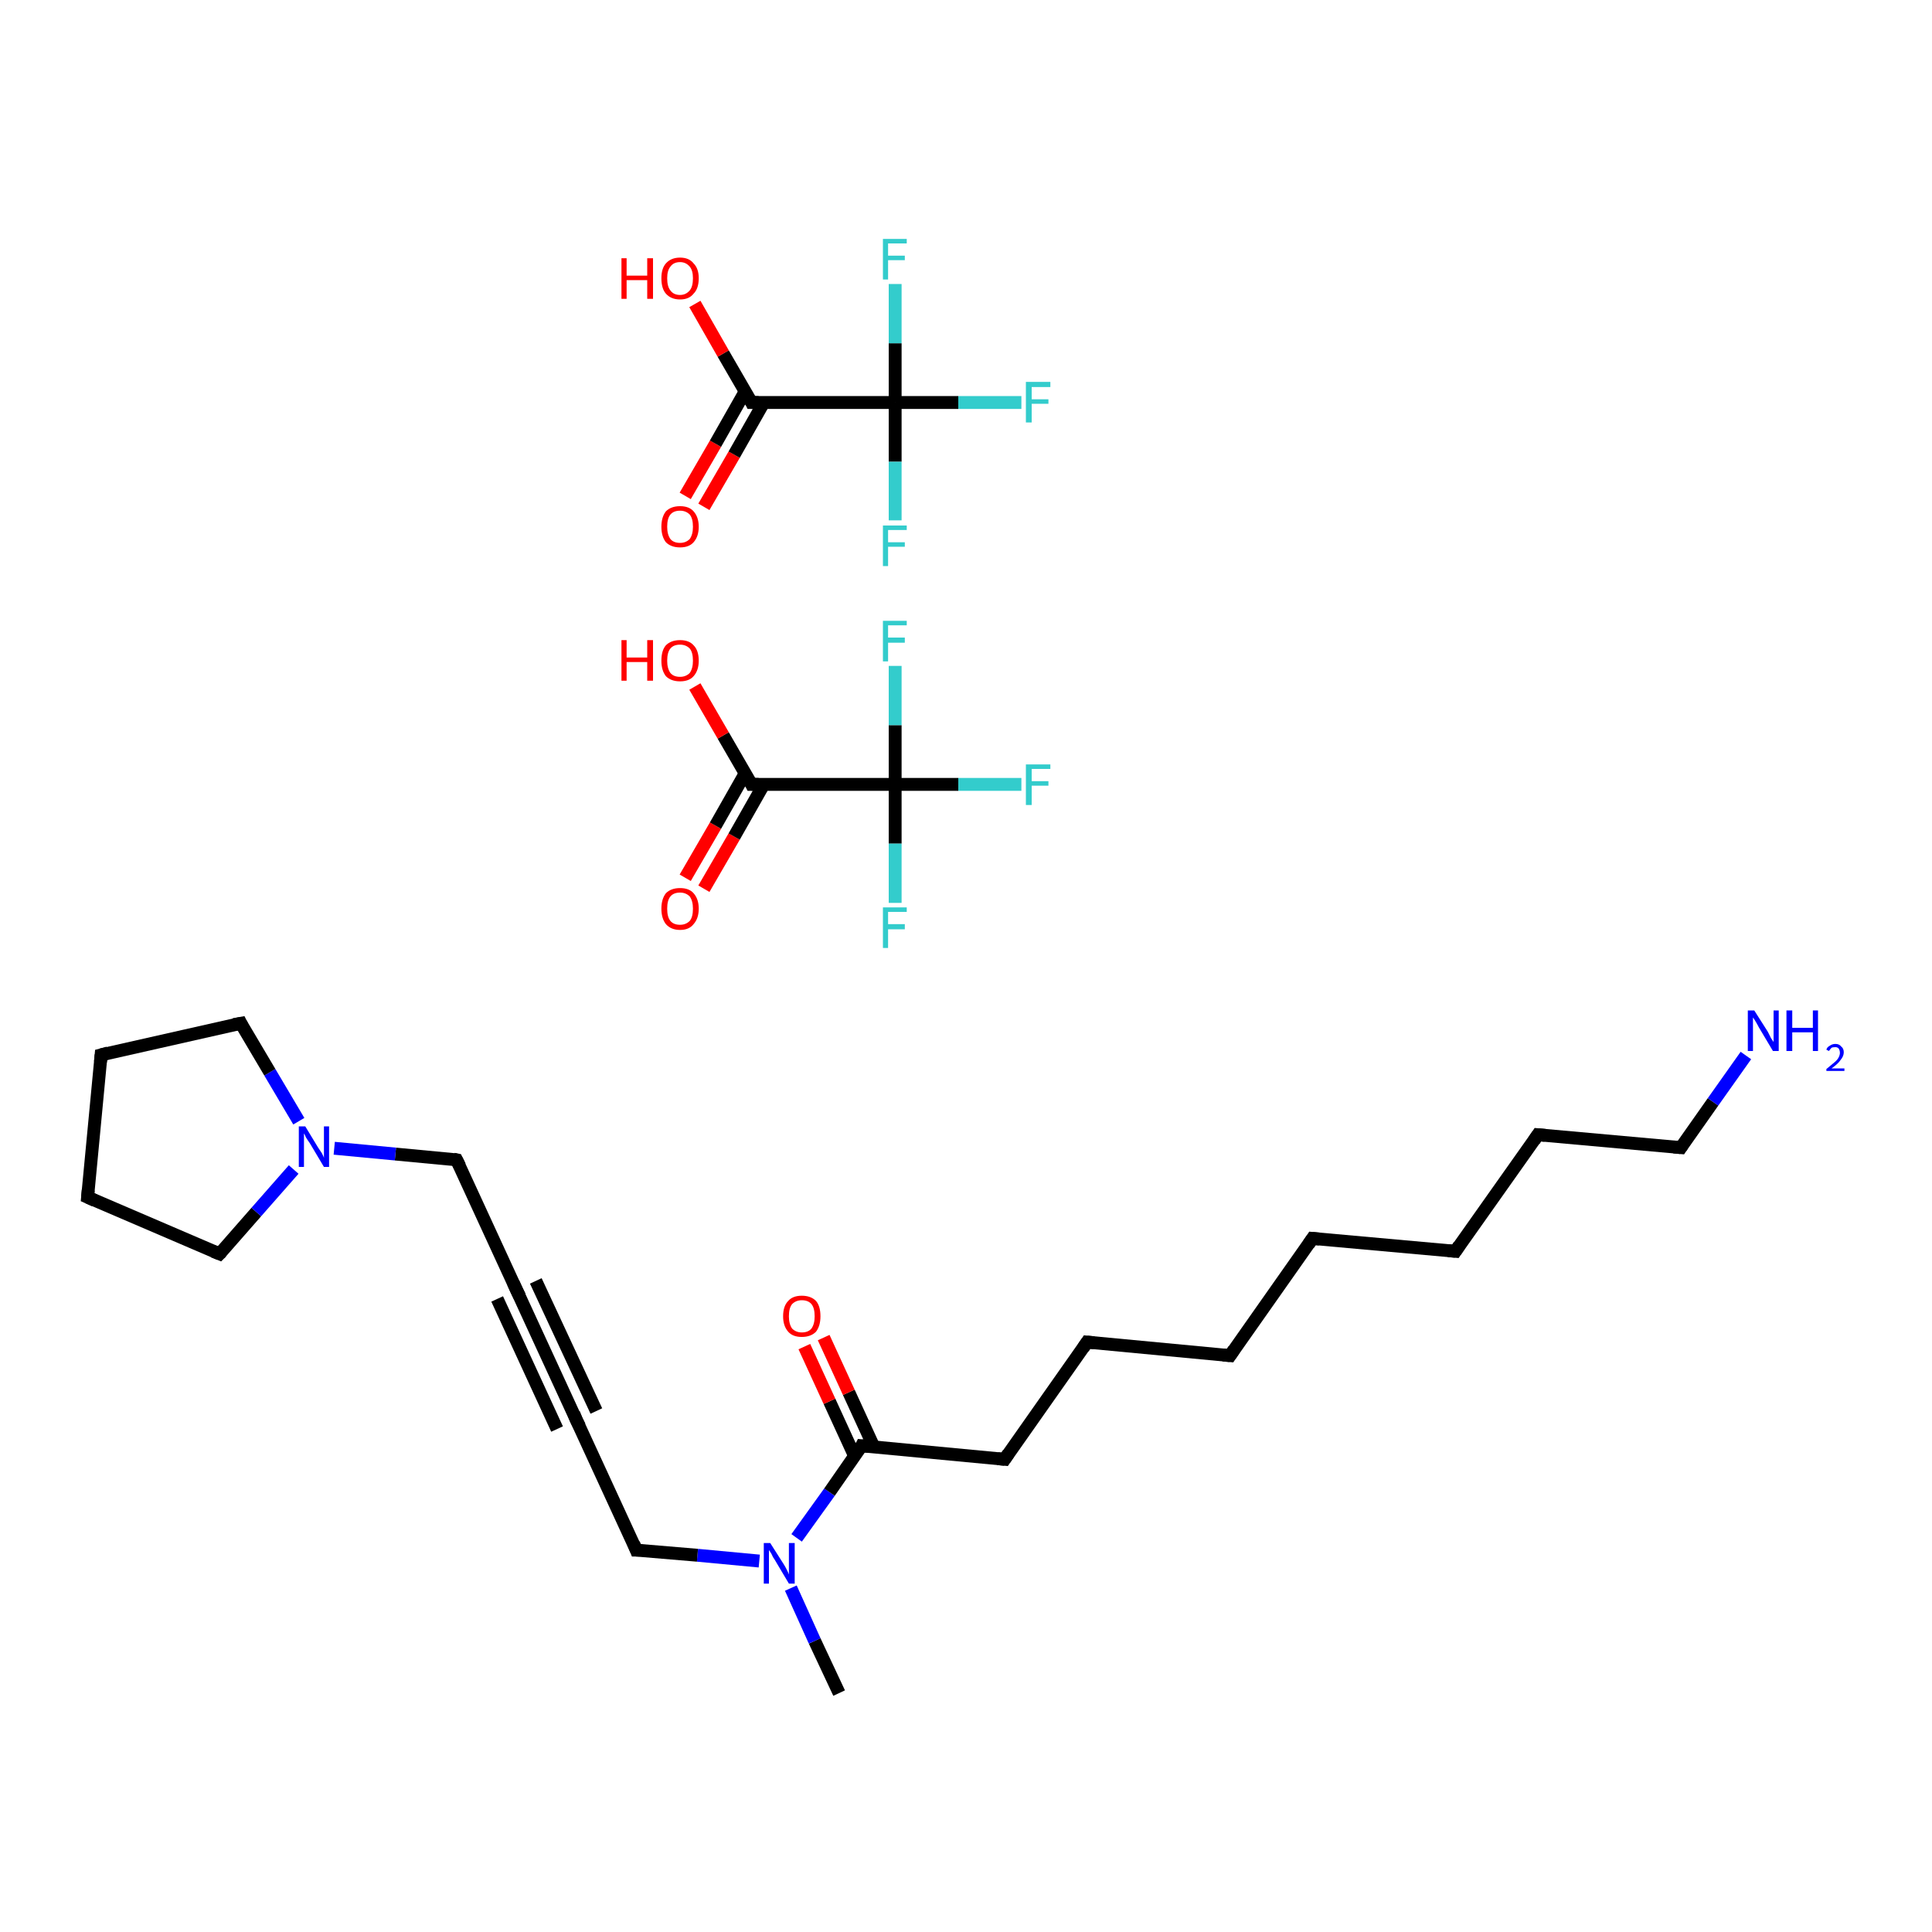 <?xml version='1.0' encoding='iso-8859-1'?>
<svg version='1.1' baseProfile='full'
              xmlns='http://www.w3.org/2000/svg'
                      xmlns:rdkit='http://www.rdkit.org/xml'
                      xmlns:xlink='http://www.w3.org/1999/xlink'
                  xml:space='preserve'
width='300px' height='300px' viewBox='0 0 300 300'>
<!-- END OF HEADER -->
<rect style='opacity:1.0;fill:#FFFFFF;stroke:none' width='300.0' height='300.0' x='0.0' y='0.0'> </rect>
<path class='bond-0 atom-0 atom-1' d='M 130.3,262.9 L 126.5,254.8' style='fill:none;fill-rule:evenodd;stroke:#000000;stroke-width:2.0px;stroke-linecap:butt;stroke-linejoin:miter;stroke-opacity:1' />
<path class='bond-0 atom-0 atom-1' d='M 126.5,254.8 L 122.8,246.6' style='fill:none;fill-rule:evenodd;stroke:#0000FF;stroke-width:2.0px;stroke-linecap:butt;stroke-linejoin:miter;stroke-opacity:1' />
<path class='bond-1 atom-1 atom-2' d='M 117.9,242.4 L 108.3,241.5' style='fill:none;fill-rule:evenodd;stroke:#0000FF;stroke-width:2.0px;stroke-linecap:butt;stroke-linejoin:miter;stroke-opacity:1' />
<path class='bond-1 atom-1 atom-2' d='M 108.3,241.5 L 98.8,240.7' style='fill:none;fill-rule:evenodd;stroke:#000000;stroke-width:2.0px;stroke-linecap:butt;stroke-linejoin:miter;stroke-opacity:1' />
<path class='bond-2 atom-2 atom-3' d='M 98.8,240.7 L 89.5,220.5' style='fill:none;fill-rule:evenodd;stroke:#000000;stroke-width:2.0px;stroke-linecap:butt;stroke-linejoin:miter;stroke-opacity:1' />
<path class='bond-3 atom-3 atom-4' d='M 89.5,220.5 L 80.2,200.3' style='fill:none;fill-rule:evenodd;stroke:#000000;stroke-width:2.0px;stroke-linecap:butt;stroke-linejoin:miter;stroke-opacity:1' />
<path class='bond-3 atom-3 atom-4' d='M 86.5,221.9 L 77.2,201.7' style='fill:none;fill-rule:evenodd;stroke:#000000;stroke-width:2.0px;stroke-linecap:butt;stroke-linejoin:miter;stroke-opacity:1' />
<path class='bond-3 atom-3 atom-4' d='M 92.6,219.1 L 83.2,198.9' style='fill:none;fill-rule:evenodd;stroke:#000000;stroke-width:2.0px;stroke-linecap:butt;stroke-linejoin:miter;stroke-opacity:1' />
<path class='bond-4 atom-4 atom-5' d='M 80.2,200.3 L 70.9,180.1' style='fill:none;fill-rule:evenodd;stroke:#000000;stroke-width:2.0px;stroke-linecap:butt;stroke-linejoin:miter;stroke-opacity:1' />
<path class='bond-5 atom-5 atom-6' d='M 70.9,180.1 L 61.4,179.2' style='fill:none;fill-rule:evenodd;stroke:#000000;stroke-width:2.0px;stroke-linecap:butt;stroke-linejoin:miter;stroke-opacity:1' />
<path class='bond-5 atom-5 atom-6' d='M 61.4,179.2 L 51.9,178.3' style='fill:none;fill-rule:evenodd;stroke:#0000FF;stroke-width:2.0px;stroke-linecap:butt;stroke-linejoin:miter;stroke-opacity:1' />
<path class='bond-6 atom-6 atom-7' d='M 46.4,174.1 L 41.9,166.5' style='fill:none;fill-rule:evenodd;stroke:#0000FF;stroke-width:2.0px;stroke-linecap:butt;stroke-linejoin:miter;stroke-opacity:1' />
<path class='bond-6 atom-6 atom-7' d='M 41.9,166.5 L 37.4,158.9' style='fill:none;fill-rule:evenodd;stroke:#000000;stroke-width:2.0px;stroke-linecap:butt;stroke-linejoin:miter;stroke-opacity:1' />
<path class='bond-7 atom-7 atom-8' d='M 37.4,158.9 L 15.7,163.8' style='fill:none;fill-rule:evenodd;stroke:#000000;stroke-width:2.0px;stroke-linecap:butt;stroke-linejoin:miter;stroke-opacity:1' />
<path class='bond-8 atom-8 atom-9' d='M 15.7,163.8 L 13.6,185.9' style='fill:none;fill-rule:evenodd;stroke:#000000;stroke-width:2.0px;stroke-linecap:butt;stroke-linejoin:miter;stroke-opacity:1' />
<path class='bond-9 atom-9 atom-10' d='M 13.6,185.9 L 34.1,194.7' style='fill:none;fill-rule:evenodd;stroke:#000000;stroke-width:2.0px;stroke-linecap:butt;stroke-linejoin:miter;stroke-opacity:1' />
<path class='bond-10 atom-1 atom-11' d='M 123.7,238.8 L 128.8,231.7' style='fill:none;fill-rule:evenodd;stroke:#0000FF;stroke-width:2.0px;stroke-linecap:butt;stroke-linejoin:miter;stroke-opacity:1' />
<path class='bond-10 atom-1 atom-11' d='M 128.8,231.7 L 133.8,224.5' style='fill:none;fill-rule:evenodd;stroke:#000000;stroke-width:2.0px;stroke-linecap:butt;stroke-linejoin:miter;stroke-opacity:1' />
<path class='bond-11 atom-11 atom-12' d='M 135.7,224.7 L 131.8,216.2' style='fill:none;fill-rule:evenodd;stroke:#000000;stroke-width:2.0px;stroke-linecap:butt;stroke-linejoin:miter;stroke-opacity:1' />
<path class='bond-11 atom-11 atom-12' d='M 131.8,216.2 L 127.9,207.7' style='fill:none;fill-rule:evenodd;stroke:#FF0000;stroke-width:2.0px;stroke-linecap:butt;stroke-linejoin:miter;stroke-opacity:1' />
<path class='bond-11 atom-11 atom-12' d='M 132.7,226.1 L 128.8,217.6' style='fill:none;fill-rule:evenodd;stroke:#000000;stroke-width:2.0px;stroke-linecap:butt;stroke-linejoin:miter;stroke-opacity:1' />
<path class='bond-11 atom-11 atom-12' d='M 128.8,217.6 L 124.9,209.1' style='fill:none;fill-rule:evenodd;stroke:#FF0000;stroke-width:2.0px;stroke-linecap:butt;stroke-linejoin:miter;stroke-opacity:1' />
<path class='bond-12 atom-11 atom-13' d='M 133.8,224.5 L 156.0,226.6' style='fill:none;fill-rule:evenodd;stroke:#000000;stroke-width:2.0px;stroke-linecap:butt;stroke-linejoin:miter;stroke-opacity:1' />
<path class='bond-13 atom-13 atom-14' d='M 156.0,226.6 L 168.8,208.4' style='fill:none;fill-rule:evenodd;stroke:#000000;stroke-width:2.0px;stroke-linecap:butt;stroke-linejoin:miter;stroke-opacity:1' />
<path class='bond-14 atom-14 atom-15' d='M 168.8,208.4 L 191.0,210.5' style='fill:none;fill-rule:evenodd;stroke:#000000;stroke-width:2.0px;stroke-linecap:butt;stroke-linejoin:miter;stroke-opacity:1' />
<path class='bond-15 atom-15 atom-16' d='M 191.0,210.5 L 203.8,192.3' style='fill:none;fill-rule:evenodd;stroke:#000000;stroke-width:2.0px;stroke-linecap:butt;stroke-linejoin:miter;stroke-opacity:1' />
<path class='bond-16 atom-16 atom-17' d='M 203.8,192.3 L 226.0,194.3' style='fill:none;fill-rule:evenodd;stroke:#000000;stroke-width:2.0px;stroke-linecap:butt;stroke-linejoin:miter;stroke-opacity:1' />
<path class='bond-17 atom-17 atom-18' d='M 226.0,194.3 L 238.8,176.2' style='fill:none;fill-rule:evenodd;stroke:#000000;stroke-width:2.0px;stroke-linecap:butt;stroke-linejoin:miter;stroke-opacity:1' />
<path class='bond-18 atom-18 atom-19' d='M 238.8,176.2 L 261.0,178.2' style='fill:none;fill-rule:evenodd;stroke:#000000;stroke-width:2.0px;stroke-linecap:butt;stroke-linejoin:miter;stroke-opacity:1' />
<path class='bond-19 atom-19 atom-20' d='M 261.0,178.2 L 266.0,171.1' style='fill:none;fill-rule:evenodd;stroke:#000000;stroke-width:2.0px;stroke-linecap:butt;stroke-linejoin:miter;stroke-opacity:1' />
<path class='bond-19 atom-19 atom-20' d='M 266.0,171.1 L 271.1,163.9' style='fill:none;fill-rule:evenodd;stroke:#0000FF;stroke-width:2.0px;stroke-linecap:butt;stroke-linejoin:miter;stroke-opacity:1' />
<path class='bond-20 atom-21 atom-22' d='M 106.4,136.3 L 111.1,128.2' style='fill:none;fill-rule:evenodd;stroke:#FF0000;stroke-width:2.0px;stroke-linecap:butt;stroke-linejoin:miter;stroke-opacity:1' />
<path class='bond-20 atom-21 atom-22' d='M 111.1,128.2 L 115.7,120.1' style='fill:none;fill-rule:evenodd;stroke:#000000;stroke-width:2.0px;stroke-linecap:butt;stroke-linejoin:miter;stroke-opacity:1' />
<path class='bond-20 atom-21 atom-22' d='M 109.3,138.0 L 114.0,129.9' style='fill:none;fill-rule:evenodd;stroke:#FF0000;stroke-width:2.0px;stroke-linecap:butt;stroke-linejoin:miter;stroke-opacity:1' />
<path class='bond-20 atom-21 atom-22' d='M 114.0,129.9 L 118.6,121.8' style='fill:none;fill-rule:evenodd;stroke:#000000;stroke-width:2.0px;stroke-linecap:butt;stroke-linejoin:miter;stroke-opacity:1' />
<path class='bond-21 atom-22 atom-23' d='M 116.7,121.8 L 112.3,114.2' style='fill:none;fill-rule:evenodd;stroke:#000000;stroke-width:2.0px;stroke-linecap:butt;stroke-linejoin:miter;stroke-opacity:1' />
<path class='bond-21 atom-22 atom-23' d='M 112.3,114.2 L 107.9,106.6' style='fill:none;fill-rule:evenodd;stroke:#FF0000;stroke-width:2.0px;stroke-linecap:butt;stroke-linejoin:miter;stroke-opacity:1' />
<path class='bond-22 atom-22 atom-24' d='M 116.7,121.8 L 139.0,121.8' style='fill:none;fill-rule:evenodd;stroke:#000000;stroke-width:2.0px;stroke-linecap:butt;stroke-linejoin:miter;stroke-opacity:1' />
<path class='bond-23 atom-24 atom-25' d='M 139.0,121.8 L 148.8,121.8' style='fill:none;fill-rule:evenodd;stroke:#000000;stroke-width:2.0px;stroke-linecap:butt;stroke-linejoin:miter;stroke-opacity:1' />
<path class='bond-23 atom-24 atom-25' d='M 148.8,121.8 L 158.6,121.8' style='fill:none;fill-rule:evenodd;stroke:#33CCCC;stroke-width:2.0px;stroke-linecap:butt;stroke-linejoin:miter;stroke-opacity:1' />
<path class='bond-24 atom-24 atom-26' d='M 139.0,121.8 L 139.0,131.0' style='fill:none;fill-rule:evenodd;stroke:#000000;stroke-width:2.0px;stroke-linecap:butt;stroke-linejoin:miter;stroke-opacity:1' />
<path class='bond-24 atom-24 atom-26' d='M 139.0,131.0 L 139.0,140.2' style='fill:none;fill-rule:evenodd;stroke:#33CCCC;stroke-width:2.0px;stroke-linecap:butt;stroke-linejoin:miter;stroke-opacity:1' />
<path class='bond-25 atom-24 atom-27' d='M 139.0,121.8 L 139.0,112.6' style='fill:none;fill-rule:evenodd;stroke:#000000;stroke-width:2.0px;stroke-linecap:butt;stroke-linejoin:miter;stroke-opacity:1' />
<path class='bond-25 atom-24 atom-27' d='M 139.0,112.6 L 139.0,103.4' style='fill:none;fill-rule:evenodd;stroke:#33CCCC;stroke-width:2.0px;stroke-linecap:butt;stroke-linejoin:miter;stroke-opacity:1' />
<path class='bond-26 atom-28 atom-29' d='M 106.4,77.0 L 111.1,68.9' style='fill:none;fill-rule:evenodd;stroke:#FF0000;stroke-width:2.0px;stroke-linecap:butt;stroke-linejoin:miter;stroke-opacity:1' />
<path class='bond-26 atom-28 atom-29' d='M 111.1,68.9 L 115.7,60.8' style='fill:none;fill-rule:evenodd;stroke:#000000;stroke-width:2.0px;stroke-linecap:butt;stroke-linejoin:miter;stroke-opacity:1' />
<path class='bond-26 atom-28 atom-29' d='M 109.3,78.7 L 114.0,70.6' style='fill:none;fill-rule:evenodd;stroke:#FF0000;stroke-width:2.0px;stroke-linecap:butt;stroke-linejoin:miter;stroke-opacity:1' />
<path class='bond-26 atom-28 atom-29' d='M 114.0,70.6 L 118.6,62.5' style='fill:none;fill-rule:evenodd;stroke:#000000;stroke-width:2.0px;stroke-linecap:butt;stroke-linejoin:miter;stroke-opacity:1' />
<path class='bond-27 atom-29 atom-30' d='M 116.7,62.5 L 112.3,54.9' style='fill:none;fill-rule:evenodd;stroke:#000000;stroke-width:2.0px;stroke-linecap:butt;stroke-linejoin:miter;stroke-opacity:1' />
<path class='bond-27 atom-29 atom-30' d='M 112.3,54.9 L 107.9,47.2' style='fill:none;fill-rule:evenodd;stroke:#FF0000;stroke-width:2.0px;stroke-linecap:butt;stroke-linejoin:miter;stroke-opacity:1' />
<path class='bond-28 atom-29 atom-31' d='M 116.7,62.5 L 139.0,62.5' style='fill:none;fill-rule:evenodd;stroke:#000000;stroke-width:2.0px;stroke-linecap:butt;stroke-linejoin:miter;stroke-opacity:1' />
<path class='bond-29 atom-31 atom-32' d='M 139.0,62.5 L 148.8,62.5' style='fill:none;fill-rule:evenodd;stroke:#000000;stroke-width:2.0px;stroke-linecap:butt;stroke-linejoin:miter;stroke-opacity:1' />
<path class='bond-29 atom-31 atom-32' d='M 148.8,62.5 L 158.6,62.5' style='fill:none;fill-rule:evenodd;stroke:#33CCCC;stroke-width:2.0px;stroke-linecap:butt;stroke-linejoin:miter;stroke-opacity:1' />
<path class='bond-30 atom-31 atom-33' d='M 139.0,62.5 L 139.0,71.7' style='fill:none;fill-rule:evenodd;stroke:#000000;stroke-width:2.0px;stroke-linecap:butt;stroke-linejoin:miter;stroke-opacity:1' />
<path class='bond-30 atom-31 atom-33' d='M 139.0,71.7 L 139.0,80.8' style='fill:none;fill-rule:evenodd;stroke:#33CCCC;stroke-width:2.0px;stroke-linecap:butt;stroke-linejoin:miter;stroke-opacity:1' />
<path class='bond-31 atom-31 atom-34' d='M 139.0,62.5 L 139.0,53.3' style='fill:none;fill-rule:evenodd;stroke:#000000;stroke-width:2.0px;stroke-linecap:butt;stroke-linejoin:miter;stroke-opacity:1' />
<path class='bond-31 atom-31 atom-34' d='M 139.0,53.3 L 139.0,44.1' style='fill:none;fill-rule:evenodd;stroke:#33CCCC;stroke-width:2.0px;stroke-linecap:butt;stroke-linejoin:miter;stroke-opacity:1' />
<path class='bond-32 atom-10 atom-6' d='M 34.1,194.7 L 39.8,188.2' style='fill:none;fill-rule:evenodd;stroke:#000000;stroke-width:2.0px;stroke-linecap:butt;stroke-linejoin:miter;stroke-opacity:1' />
<path class='bond-32 atom-10 atom-6' d='M 39.8,188.2 L 45.6,181.6' style='fill:none;fill-rule:evenodd;stroke:#0000FF;stroke-width:2.0px;stroke-linecap:butt;stroke-linejoin:miter;stroke-opacity:1' />
<path d='M 99.3,240.7 L 98.8,240.7 L 98.4,239.7' style='fill:none;stroke:#000000;stroke-width:2.0px;stroke-linecap:butt;stroke-linejoin:miter;stroke-opacity:1;' />
<path d='M 90.0,221.5 L 89.5,220.5 L 89.1,219.5' style='fill:none;stroke:#000000;stroke-width:2.0px;stroke-linecap:butt;stroke-linejoin:miter;stroke-opacity:1;' />
<path d='M 80.7,201.3 L 80.2,200.3 L 79.7,199.2' style='fill:none;stroke:#000000;stroke-width:2.0px;stroke-linecap:butt;stroke-linejoin:miter;stroke-opacity:1;' />
<path d='M 71.4,181.1 L 70.9,180.1 L 70.4,180.0' style='fill:none;stroke:#000000;stroke-width:2.0px;stroke-linecap:butt;stroke-linejoin:miter;stroke-opacity:1;' />
<path d='M 37.6,159.3 L 37.4,158.9 L 36.3,159.1' style='fill:none;stroke:#000000;stroke-width:2.0px;stroke-linecap:butt;stroke-linejoin:miter;stroke-opacity:1;' />
<path d='M 16.8,163.5 L 15.7,163.8 L 15.6,164.9' style='fill:none;stroke:#000000;stroke-width:2.0px;stroke-linecap:butt;stroke-linejoin:miter;stroke-opacity:1;' />
<path d='M 13.7,184.8 L 13.6,185.9 L 14.7,186.4' style='fill:none;stroke:#000000;stroke-width:2.0px;stroke-linecap:butt;stroke-linejoin:miter;stroke-opacity:1;' />
<path d='M 33.1,194.3 L 34.1,194.7 L 34.4,194.4' style='fill:none;stroke:#000000;stroke-width:2.0px;stroke-linecap:butt;stroke-linejoin:miter;stroke-opacity:1;' />
<path d='M 133.6,224.9 L 133.8,224.5 L 134.9,224.6' style='fill:none;stroke:#000000;stroke-width:2.0px;stroke-linecap:butt;stroke-linejoin:miter;stroke-opacity:1;' />
<path d='M 154.9,226.5 L 156.0,226.6 L 156.6,225.7' style='fill:none;stroke:#000000;stroke-width:2.0px;stroke-linecap:butt;stroke-linejoin:miter;stroke-opacity:1;' />
<path d='M 168.2,209.3 L 168.8,208.4 L 169.9,208.5' style='fill:none;stroke:#000000;stroke-width:2.0px;stroke-linecap:butt;stroke-linejoin:miter;stroke-opacity:1;' />
<path d='M 189.9,210.4 L 191.0,210.5 L 191.6,209.6' style='fill:none;stroke:#000000;stroke-width:2.0px;stroke-linecap:butt;stroke-linejoin:miter;stroke-opacity:1;' />
<path d='M 203.2,193.2 L 203.8,192.3 L 204.9,192.4' style='fill:none;stroke:#000000;stroke-width:2.0px;stroke-linecap:butt;stroke-linejoin:miter;stroke-opacity:1;' />
<path d='M 224.9,194.2 L 226.0,194.3 L 226.6,193.4' style='fill:none;stroke:#000000;stroke-width:2.0px;stroke-linecap:butt;stroke-linejoin:miter;stroke-opacity:1;' />
<path d='M 238.2,177.1 L 238.8,176.2 L 239.9,176.3' style='fill:none;stroke:#000000;stroke-width:2.0px;stroke-linecap:butt;stroke-linejoin:miter;stroke-opacity:1;' />
<path d='M 259.9,178.1 L 261.0,178.2 L 261.2,177.9' style='fill:none;stroke:#000000;stroke-width:2.0px;stroke-linecap:butt;stroke-linejoin:miter;stroke-opacity:1;' />
<path d='M 116.5,121.4 L 116.7,121.8 L 117.8,121.8' style='fill:none;stroke:#000000;stroke-width:2.0px;stroke-linecap:butt;stroke-linejoin:miter;stroke-opacity:1;' />
<path d='M 116.5,62.1 L 116.7,62.5 L 117.8,62.5' style='fill:none;stroke:#000000;stroke-width:2.0px;stroke-linecap:butt;stroke-linejoin:miter;stroke-opacity:1;' />
<path class='atom-1' d='M 119.6 239.6
L 121.7 242.9
Q 121.9 243.2, 122.2 243.8
Q 122.5 244.4, 122.5 244.5
L 122.5 239.6
L 123.4 239.6
L 123.4 245.9
L 122.5 245.9
L 120.3 242.2
Q 120.0 241.8, 119.8 241.3
Q 119.5 240.8, 119.4 240.7
L 119.4 245.9
L 118.6 245.9
L 118.6 239.6
L 119.6 239.6
' fill='#0000FF'/>
<path class='atom-6' d='M 47.4 174.9
L 49.4 178.2
Q 49.6 178.5, 50.0 179.1
Q 50.3 179.7, 50.3 179.8
L 50.3 174.9
L 51.1 174.9
L 51.1 181.2
L 50.3 181.2
L 48.1 177.5
Q 47.8 177.1, 47.5 176.6
Q 47.3 176.1, 47.2 176.0
L 47.2 181.2
L 46.4 181.2
L 46.4 174.9
L 47.4 174.9
' fill='#0000FF'/>
<path class='atom-12' d='M 121.6 204.4
Q 121.6 202.8, 122.4 202.0
Q 123.1 201.2, 124.5 201.2
Q 125.9 201.2, 126.7 202.0
Q 127.4 202.8, 127.4 204.4
Q 127.4 205.9, 126.7 206.8
Q 125.9 207.6, 124.5 207.6
Q 123.1 207.6, 122.4 206.8
Q 121.6 205.9, 121.6 204.4
M 124.5 206.9
Q 125.5 206.9, 126.0 206.3
Q 126.5 205.6, 126.5 204.4
Q 126.5 203.1, 126.0 202.5
Q 125.5 201.9, 124.5 201.9
Q 123.6 201.9, 123.0 202.5
Q 122.5 203.1, 122.5 204.4
Q 122.5 205.6, 123.0 206.3
Q 123.6 206.9, 124.5 206.9
' fill='#FF0000'/>
<path class='atom-20' d='M 272.4 156.9
L 274.5 160.2
Q 274.7 160.6, 275.0 161.2
Q 275.4 161.8, 275.4 161.8
L 275.4 156.9
L 276.2 156.9
L 276.2 163.2
L 275.3 163.2
L 273.1 159.5
Q 272.9 159.1, 272.6 158.6
Q 272.3 158.1, 272.2 158.0
L 272.2 163.2
L 271.4 163.2
L 271.4 156.9
L 272.4 156.9
' fill='#0000FF'/>
<path class='atom-20' d='M 277.4 156.9
L 278.3 156.9
L 278.3 159.6
L 281.5 159.6
L 281.5 156.9
L 282.3 156.9
L 282.3 163.2
L 281.5 163.2
L 281.5 160.3
L 278.3 160.3
L 278.3 163.2
L 277.4 163.2
L 277.4 156.9
' fill='#0000FF'/>
<path class='atom-20' d='M 283.6 163.0
Q 283.7 162.6, 284.1 162.4
Q 284.5 162.1, 285.0 162.1
Q 285.6 162.1, 285.9 162.5
Q 286.3 162.8, 286.3 163.4
Q 286.3 164.0, 285.8 164.6
Q 285.4 165.2, 284.4 165.9
L 286.4 165.9
L 286.4 166.3
L 283.6 166.3
L 283.6 166.0
Q 284.3 165.4, 284.8 165.0
Q 285.3 164.6, 285.5 164.2
Q 285.7 163.8, 285.7 163.5
Q 285.7 163.1, 285.5 162.8
Q 285.3 162.6, 285.0 162.6
Q 284.6 162.6, 284.4 162.7
Q 284.2 162.9, 284.0 163.2
L 283.6 163.0
' fill='#0000FF'/>
<path class='atom-21' d='M 102.7 141.1
Q 102.7 139.6, 103.4 138.7
Q 104.2 137.9, 105.6 137.9
Q 107.0 137.9, 107.7 138.7
Q 108.5 139.6, 108.5 141.1
Q 108.5 142.6, 107.7 143.5
Q 107.0 144.4, 105.6 144.4
Q 104.2 144.4, 103.4 143.5
Q 102.7 142.6, 102.7 141.1
M 105.6 143.6
Q 106.5 143.6, 107.1 143.0
Q 107.6 142.4, 107.6 141.1
Q 107.6 139.9, 107.1 139.2
Q 106.5 138.6, 105.6 138.6
Q 104.6 138.6, 104.1 139.2
Q 103.6 139.8, 103.6 141.1
Q 103.6 142.4, 104.1 143.0
Q 104.6 143.6, 105.6 143.6
' fill='#FF0000'/>
<path class='atom-23' d='M 96.5 99.4
L 97.3 99.4
L 97.3 102.1
L 100.5 102.1
L 100.5 99.4
L 101.4 99.4
L 101.4 105.7
L 100.5 105.7
L 100.5 102.8
L 97.3 102.8
L 97.3 105.7
L 96.5 105.7
L 96.5 99.4
' fill='#FF0000'/>
<path class='atom-23' d='M 102.7 102.6
Q 102.7 101.0, 103.4 100.2
Q 104.2 99.4, 105.6 99.4
Q 107.0 99.4, 107.7 100.2
Q 108.5 101.0, 108.5 102.6
Q 108.5 104.1, 107.7 105.0
Q 107.0 105.8, 105.6 105.8
Q 104.2 105.8, 103.4 105.0
Q 102.7 104.1, 102.7 102.6
M 105.6 105.1
Q 106.5 105.1, 107.1 104.5
Q 107.6 103.8, 107.6 102.6
Q 107.6 101.3, 107.1 100.7
Q 106.5 100.1, 105.6 100.1
Q 104.6 100.1, 104.1 100.7
Q 103.6 101.3, 103.6 102.6
Q 103.6 103.8, 104.1 104.5
Q 104.6 105.1, 105.6 105.1
' fill='#FF0000'/>
<path class='atom-25' d='M 159.3 118.7
L 163.1 118.7
L 163.1 119.4
L 160.2 119.4
L 160.2 121.3
L 162.8 121.3
L 162.8 122.0
L 160.2 122.0
L 160.2 125.0
L 159.3 125.0
L 159.3 118.7
' fill='#33CCCC'/>
<path class='atom-26' d='M 137.1 140.9
L 140.8 140.9
L 140.8 141.6
L 137.9 141.6
L 137.9 143.5
L 140.5 143.5
L 140.5 144.3
L 137.9 144.3
L 137.9 147.2
L 137.1 147.2
L 137.1 140.9
' fill='#33CCCC'/>
<path class='atom-27' d='M 137.1 96.4
L 140.8 96.4
L 140.8 97.1
L 137.9 97.1
L 137.9 99.0
L 140.5 99.0
L 140.5 99.8
L 137.9 99.8
L 137.9 102.7
L 137.1 102.7
L 137.1 96.4
' fill='#33CCCC'/>
<path class='atom-28' d='M 102.7 81.8
Q 102.7 80.3, 103.4 79.4
Q 104.2 78.6, 105.6 78.6
Q 107.0 78.6, 107.7 79.4
Q 108.5 80.3, 108.5 81.8
Q 108.5 83.3, 107.7 84.2
Q 107.0 85.0, 105.6 85.0
Q 104.2 85.0, 103.4 84.2
Q 102.7 83.3, 102.7 81.8
M 105.6 84.3
Q 106.5 84.3, 107.1 83.7
Q 107.6 83.0, 107.6 81.8
Q 107.6 80.5, 107.1 79.9
Q 106.5 79.3, 105.6 79.3
Q 104.6 79.3, 104.1 79.9
Q 103.6 80.5, 103.6 81.8
Q 103.6 83.0, 104.1 83.7
Q 104.6 84.3, 105.6 84.3
' fill='#FF0000'/>
<path class='atom-30' d='M 96.5 40.1
L 97.3 40.1
L 97.3 42.8
L 100.5 42.8
L 100.5 40.1
L 101.4 40.1
L 101.4 46.4
L 100.5 46.4
L 100.5 43.5
L 97.3 43.5
L 97.3 46.4
L 96.5 46.4
L 96.5 40.1
' fill='#FF0000'/>
<path class='atom-30' d='M 102.7 43.2
Q 102.7 41.7, 103.4 40.9
Q 104.2 40.0, 105.6 40.0
Q 107.0 40.0, 107.7 40.9
Q 108.5 41.7, 108.5 43.2
Q 108.5 44.8, 107.7 45.6
Q 107.0 46.5, 105.6 46.5
Q 104.2 46.5, 103.4 45.6
Q 102.7 44.8, 102.7 43.2
M 105.6 45.8
Q 106.5 45.8, 107.1 45.1
Q 107.6 44.5, 107.6 43.2
Q 107.6 42.0, 107.1 41.4
Q 106.5 40.7, 105.6 40.7
Q 104.6 40.7, 104.1 41.4
Q 103.6 42.0, 103.6 43.2
Q 103.6 44.5, 104.1 45.1
Q 104.6 45.8, 105.6 45.8
' fill='#FF0000'/>
<path class='atom-32' d='M 159.3 59.3
L 163.1 59.3
L 163.1 60.1
L 160.2 60.1
L 160.2 62.0
L 162.8 62.0
L 162.8 62.7
L 160.2 62.7
L 160.2 65.6
L 159.3 65.6
L 159.3 59.3
' fill='#33CCCC'/>
<path class='atom-33' d='M 137.1 81.6
L 140.8 81.6
L 140.8 82.3
L 137.9 82.3
L 137.9 84.2
L 140.5 84.2
L 140.5 84.9
L 137.9 84.9
L 137.9 87.9
L 137.1 87.9
L 137.1 81.6
' fill='#33CCCC'/>
<path class='atom-34' d='M 137.1 37.1
L 140.8 37.1
L 140.8 37.8
L 137.9 37.8
L 137.9 39.7
L 140.5 39.7
L 140.5 40.4
L 137.9 40.4
L 137.9 43.4
L 137.1 43.4
L 137.1 37.1
' fill='#33CCCC'/>
</svg>
